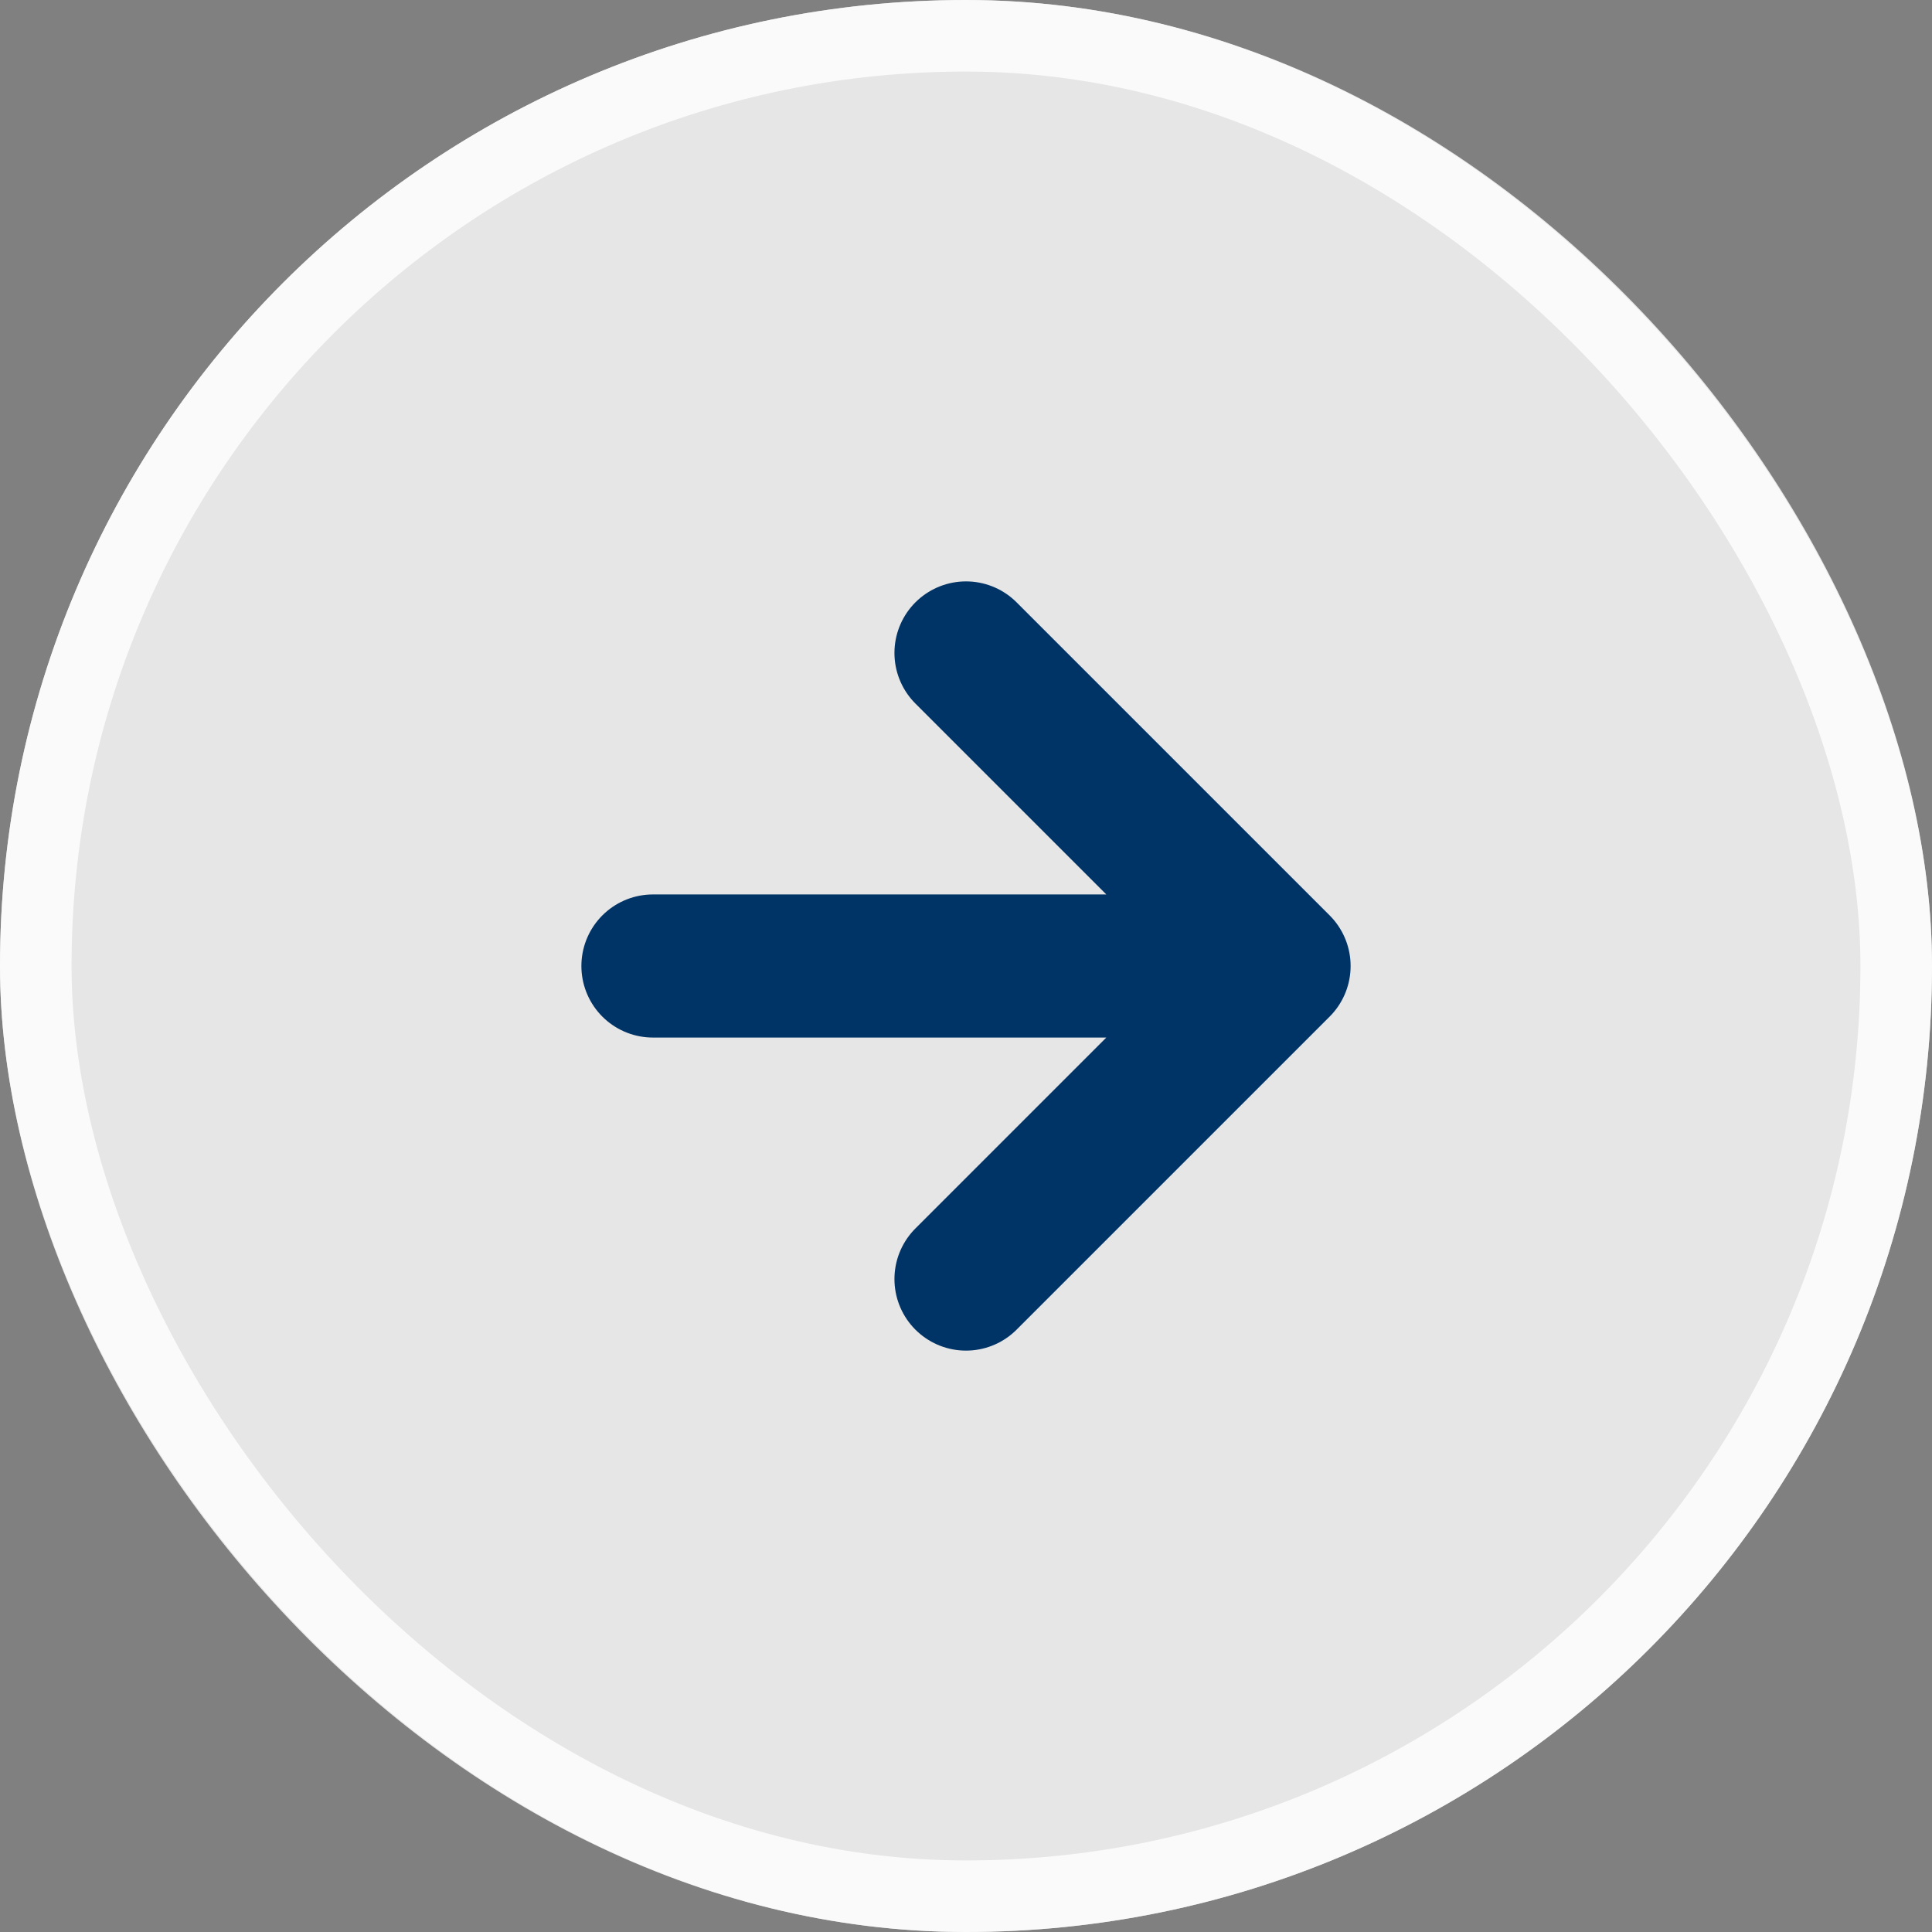 <svg width="27" height="27" viewBox="0 0 27 27" fill="none" xmlns="http://www.w3.org/2000/svg">
<rect x="0" y="0" width="27" height="27" fill="#808080" stroke="none"/>
<rect width="27" height="27" rx="13.5" fill="white" fill-opacity="0.8"/>
<rect x="0.5" y="0.5" width="26" height="26" rx="13" stroke="white" stroke-opacity="0.8"/>
<path d="M9.125 13.5H17.875M17.875 13.5L13.5 9.125M17.875 13.5L13.5 17.875" stroke="#003366" stroke-width="2" stroke-linecap="round" stroke-linejoin="round"/>
</svg>
